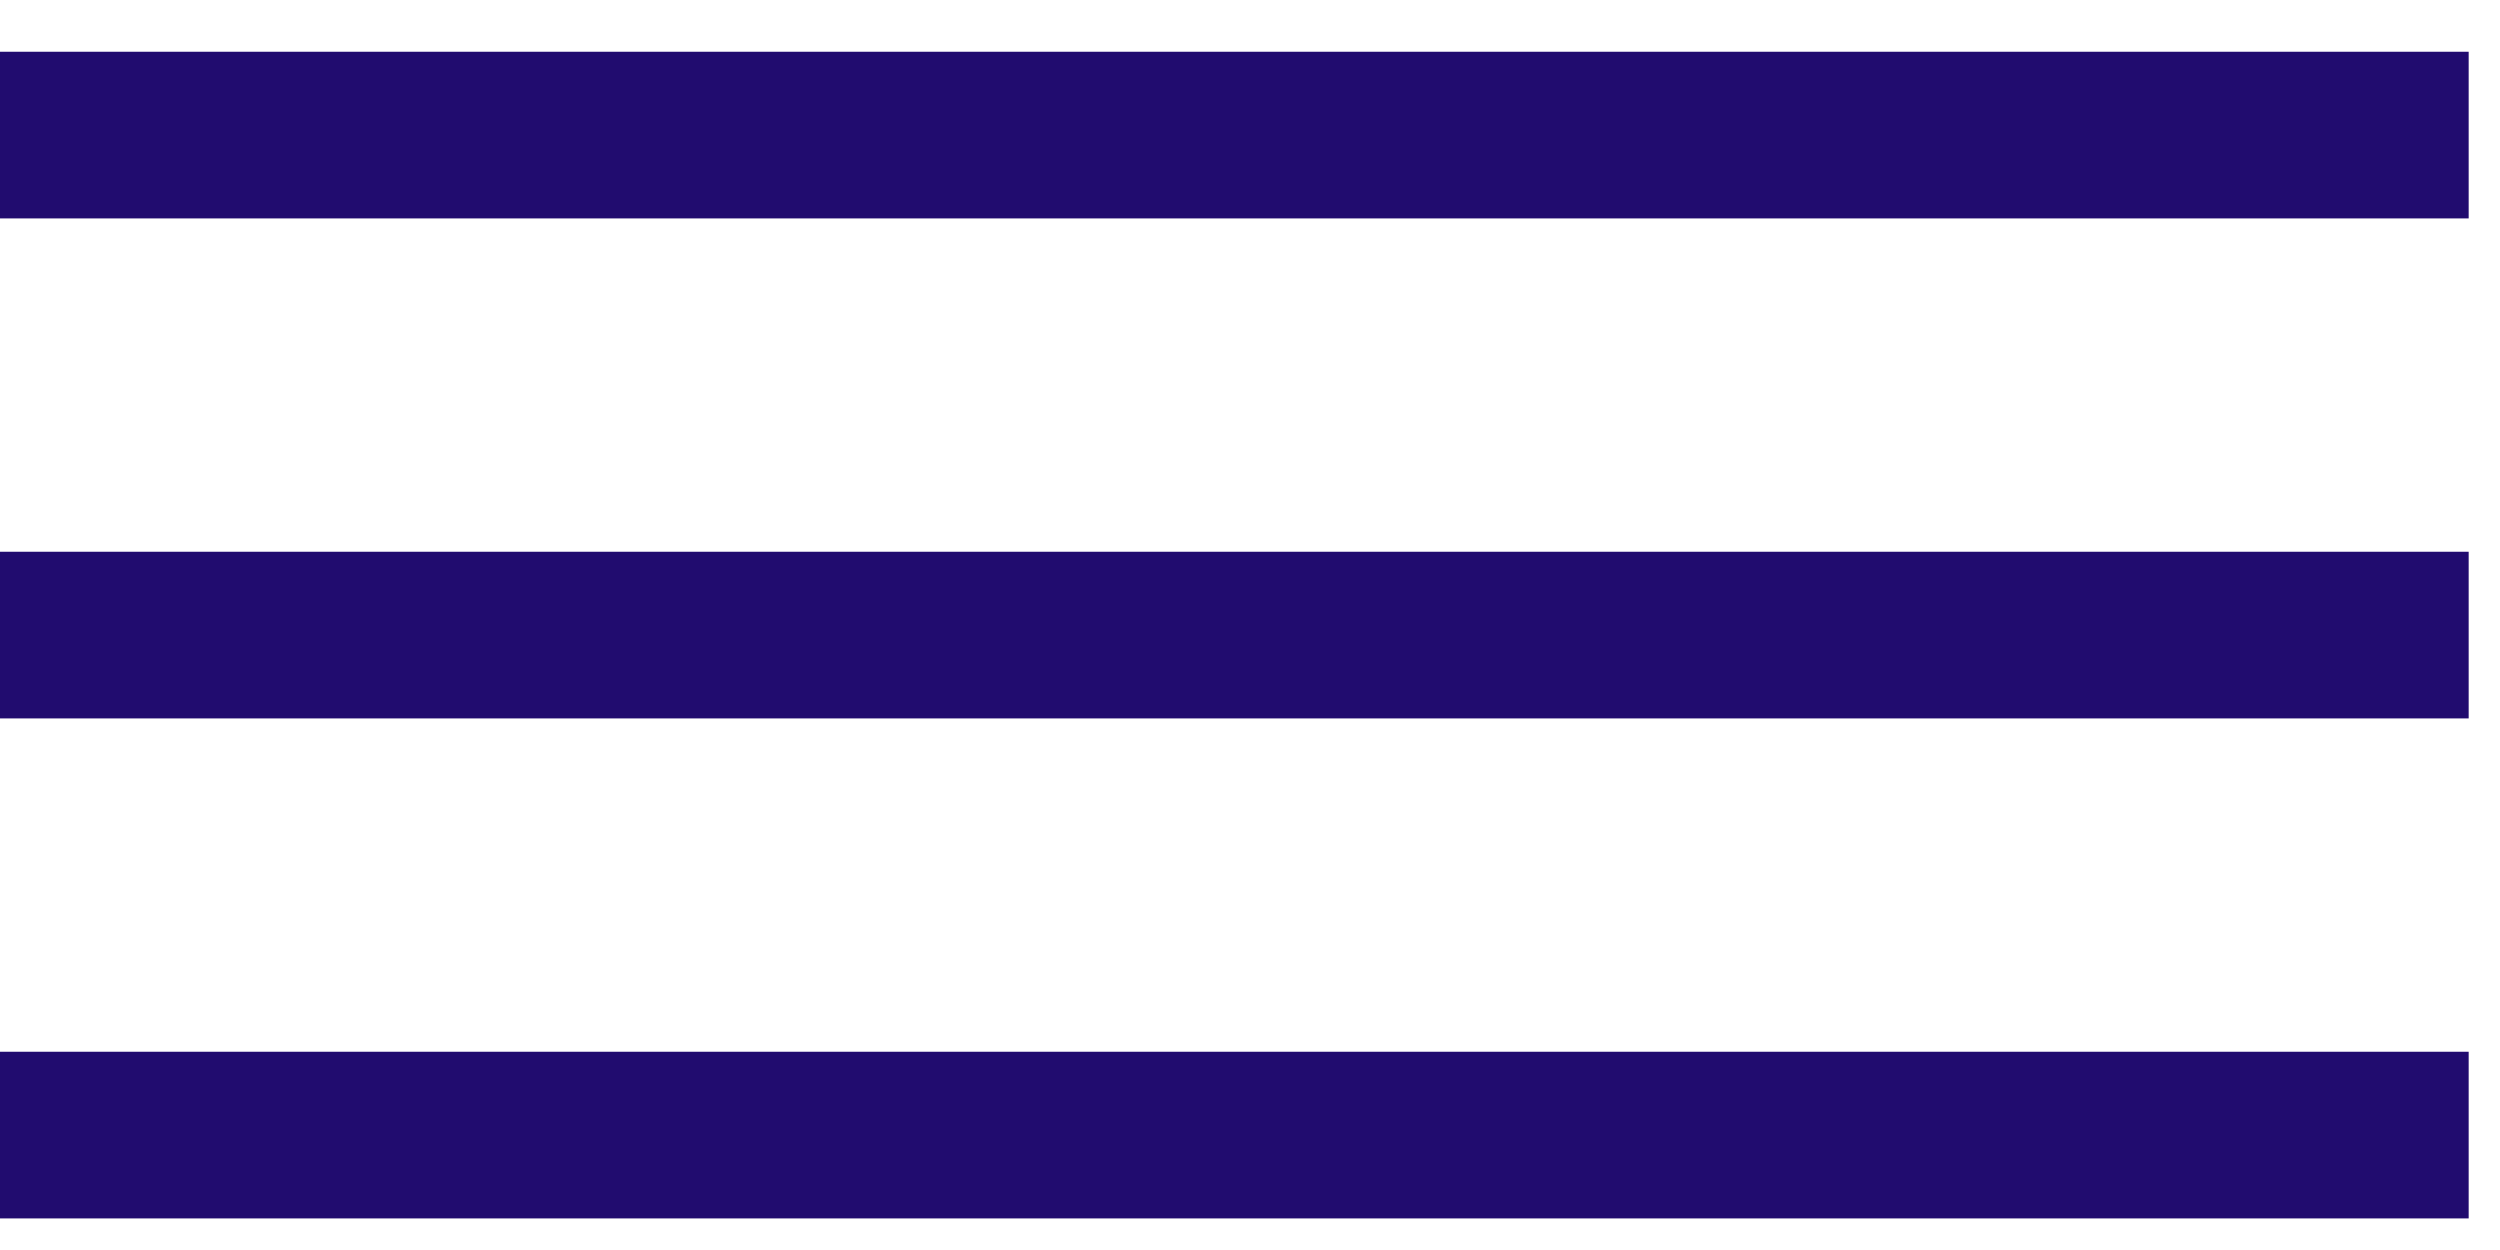 <?xml version="1.0" encoding="UTF-8"?>
<svg width="30px" height="15px" viewBox="0 0 30 15" version="1.1" xmlns="http://www.w3.org/2000/svg" xmlns:xlink="http://www.w3.org/1999/xlink">
    <title>Combined Shape</title>
    <g id="Dashboard" stroke="none" stroke-width="1" fill="none" fill-rule="evenodd">
        <g id="5.-Logged-in---A-Dashboard-V2" transform="translate(-567, -65)" stroke="#210C6F" stroke-width="2">
            <g id="Group-5" transform="translate(567, 66.121)">
                <path d="M3.55271368e-15,0.5 L29.624,0.5 M3.55271368e-15,6.5 L29.624,6.5 M3.55271368e-15,12.5 L29.624,12.5" id="Combined-Shape"></path>
            </g>
        </g>
    </g>
</svg>